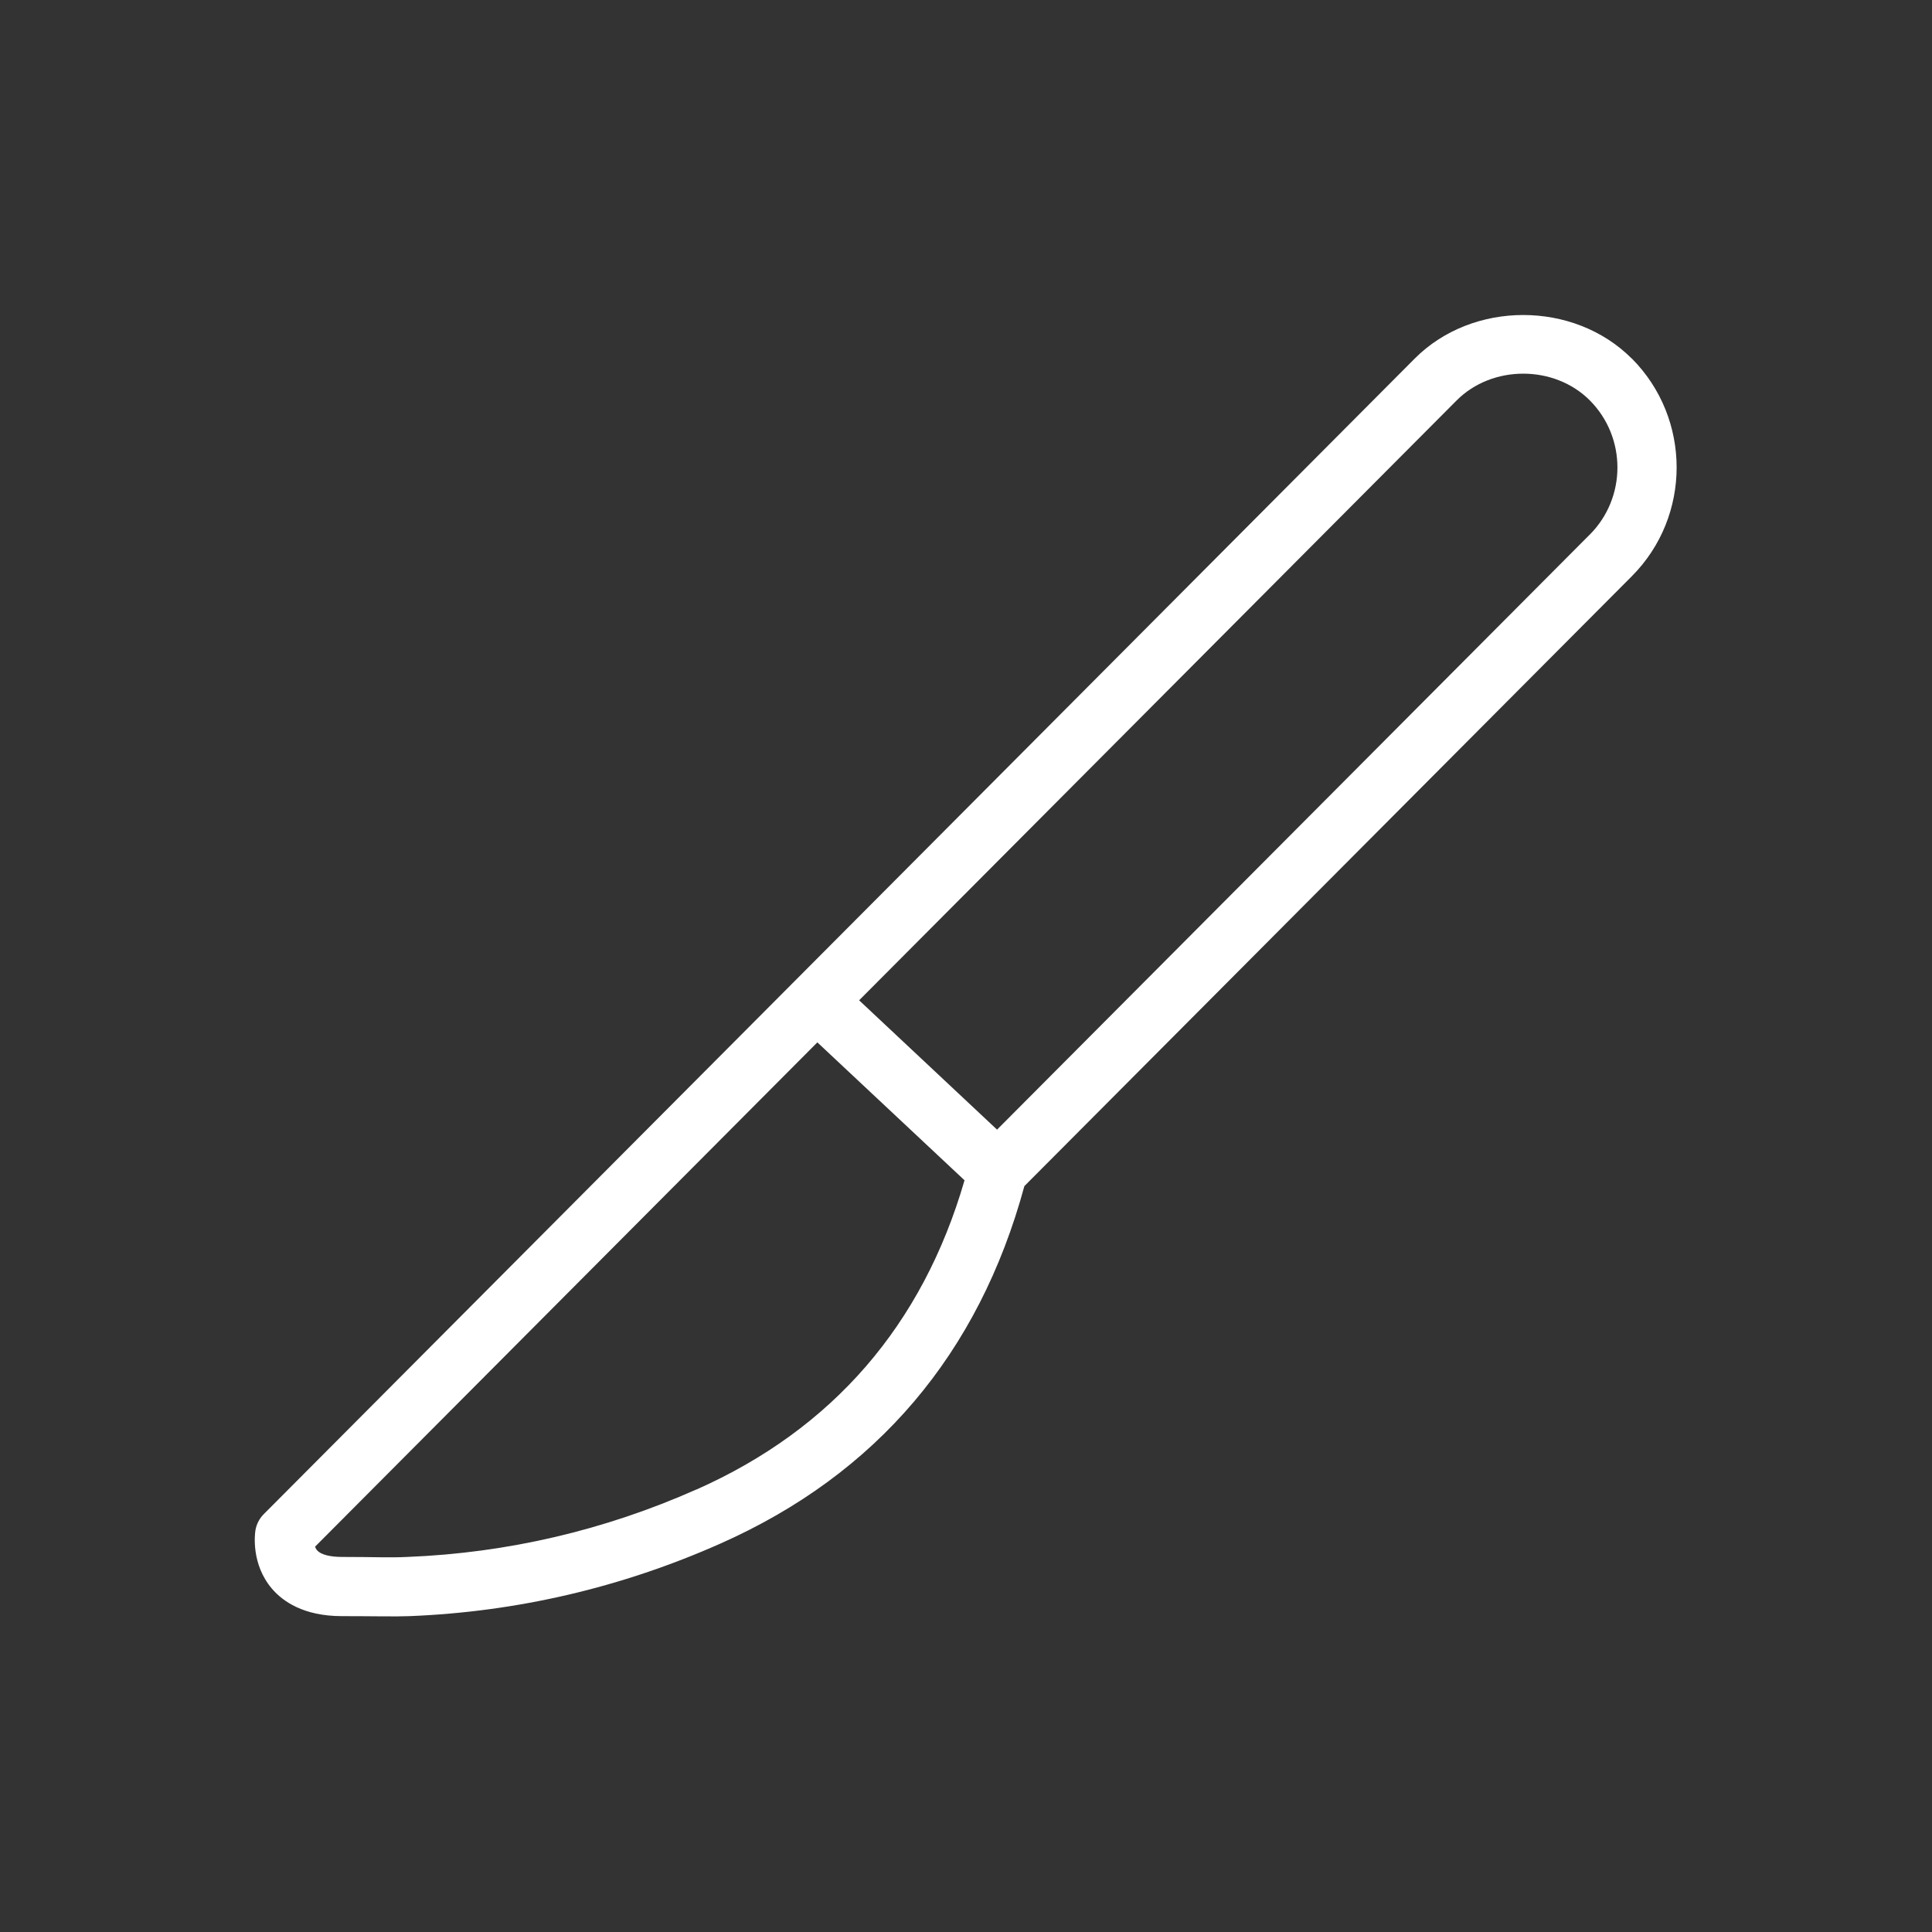 <?xml version="1.0" encoding="UTF-8" standalone="no"?>
<!DOCTYPE svg PUBLIC "-//W3C//DTD SVG 1.1//EN" "http://www.w3.org/Graphics/SVG/1.1/DTD/svg11.dtd">
<svg width="100%" height="100%" viewBox="0 0 512 512" version="1.1" xmlns="http://www.w3.org/2000/svg" xmlns:xlink="http://www.w3.org/1999/xlink" xml:space="preserve" xmlns:serif="http://www.serif.com/" style="fill-rule:evenodd;clip-rule:evenodd;stroke-linejoin:round;stroke-miterlimit:2;">
    <rect x="0" y="0" width="512" height="512" fill="#333333" stroke="none"/>
    <g transform="matrix(0.736,0,0,0.736,67.556,67.285)">
        <path d="M495.787,37.717C474.901,16.768 438.443,16.768 417.579,37.717L3.157,453.803C1.579,455.403 0.512,457.472 0.171,459.691C-0.021,460.907 -1.429,471.787 6.165,480.661C10.005,485.141 17.493,490.496 31.296,490.496C42.389,490.496 50.624,490.709 55.723,490.496C94.421,488.96 132.075,480.171 167.637,464.363C223.829,439.403 260.629,396.117 277.056,335.659L495.787,116.053C517.291,94.464 517.291,59.307 495.787,37.675L495.787,37.717ZM158.976,444.885C125.888,459.584 90.88,467.755 54.869,469.184C48.32,469.504 43.392,469.184 31.317,469.184C27.008,469.184 23.765,468.331 22.443,466.859C22.059,466.453 21.824,465.984 21.653,465.493L202.517,283.904L255.509,333.568C240.384,385.728 207.957,423.168 158.997,444.907L158.976,444.885ZM480.661,101.035L267.221,315.328L217.557,268.757L432.704,52.757C445.504,39.915 467.861,39.915 480.661,52.757C493.909,66.069 493.909,87.744 480.661,101.056L480.661,101.035Z" style="fill:white;fill-rule:nonzero;"/>
    </g>
</svg>
